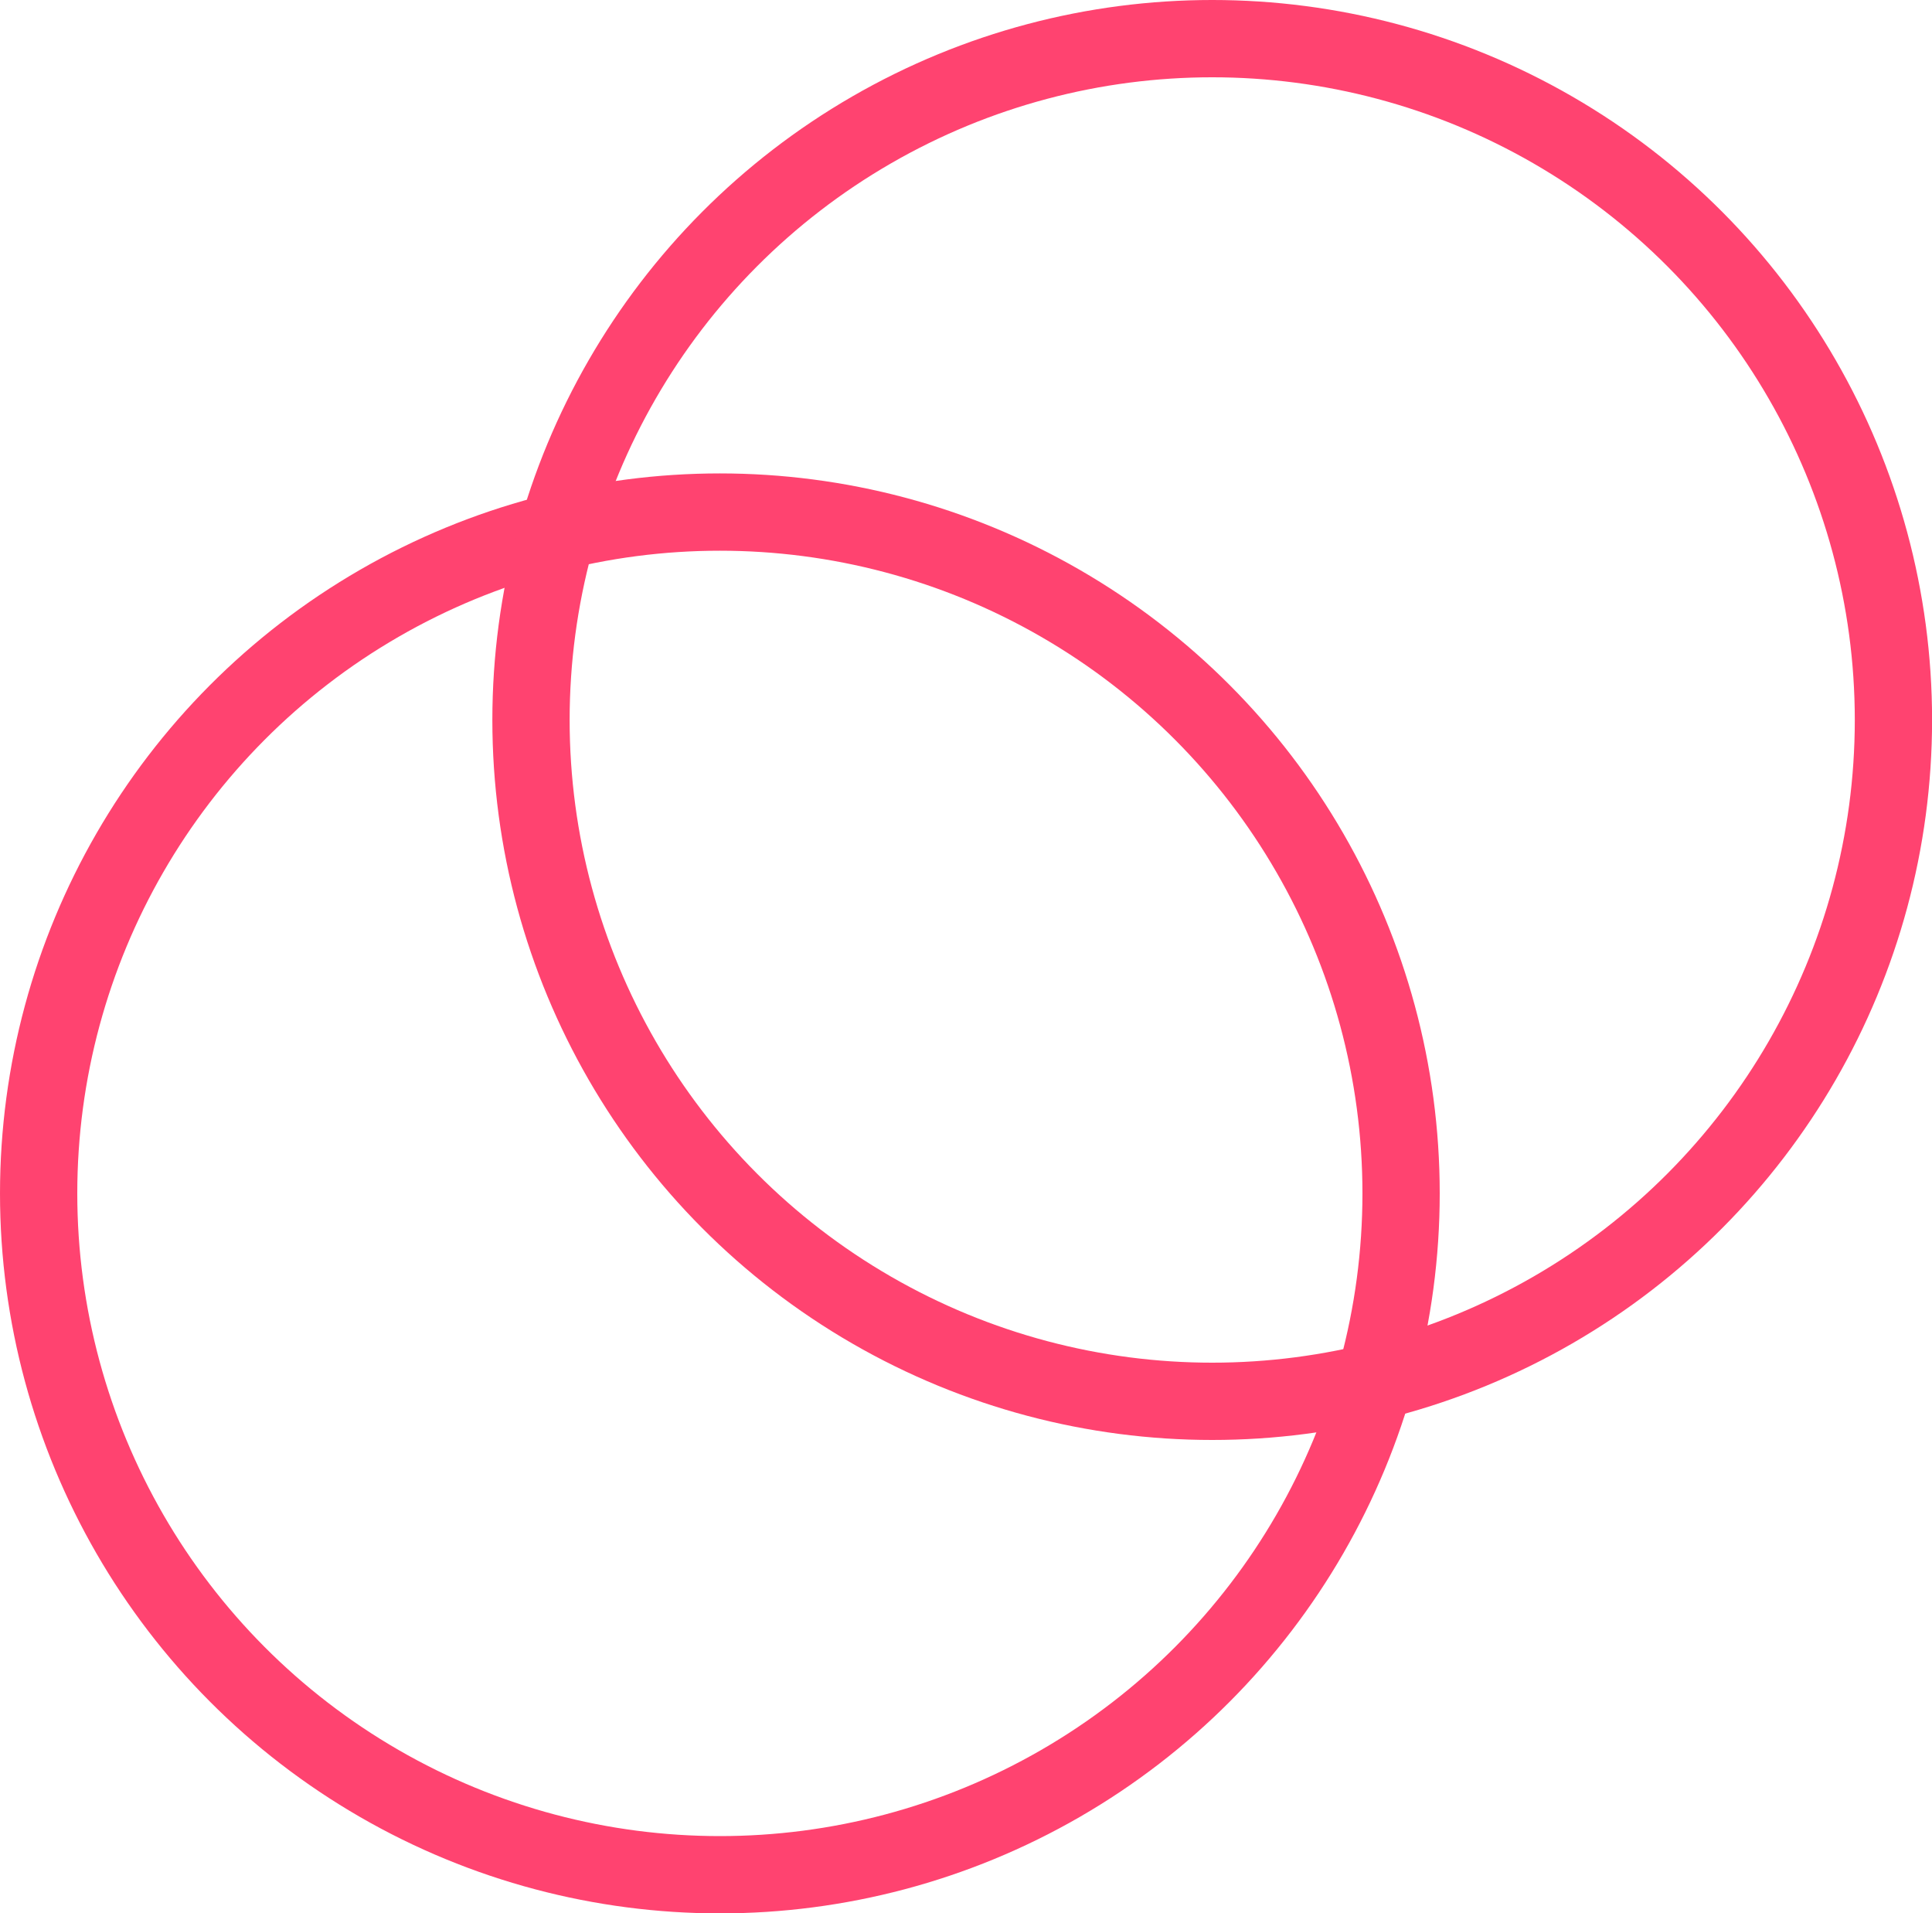<svg xmlns="http://www.w3.org/2000/svg" width="25" height="24.754" viewBox="0 0 25 24.754">
  <g id="double_circles_-_bleu" data-name="double circles - bleu" transform="translate(0.5 0.5)">
    <circle id="Ellipse_2" data-name="Ellipse 2" cx="8.815" cy="8.815" r="8.815" transform="translate(0 6.125)" fill="none" stroke="#ff4370" stroke-width="1"/>
    <circle id="Ellipse_3" data-name="Ellipse 3" cx="8.815" cy="8.815" r="8.815" transform="translate(6.371)" fill="none" stroke="#ff4370" stroke-width="1"/>
  </g>
</svg>
